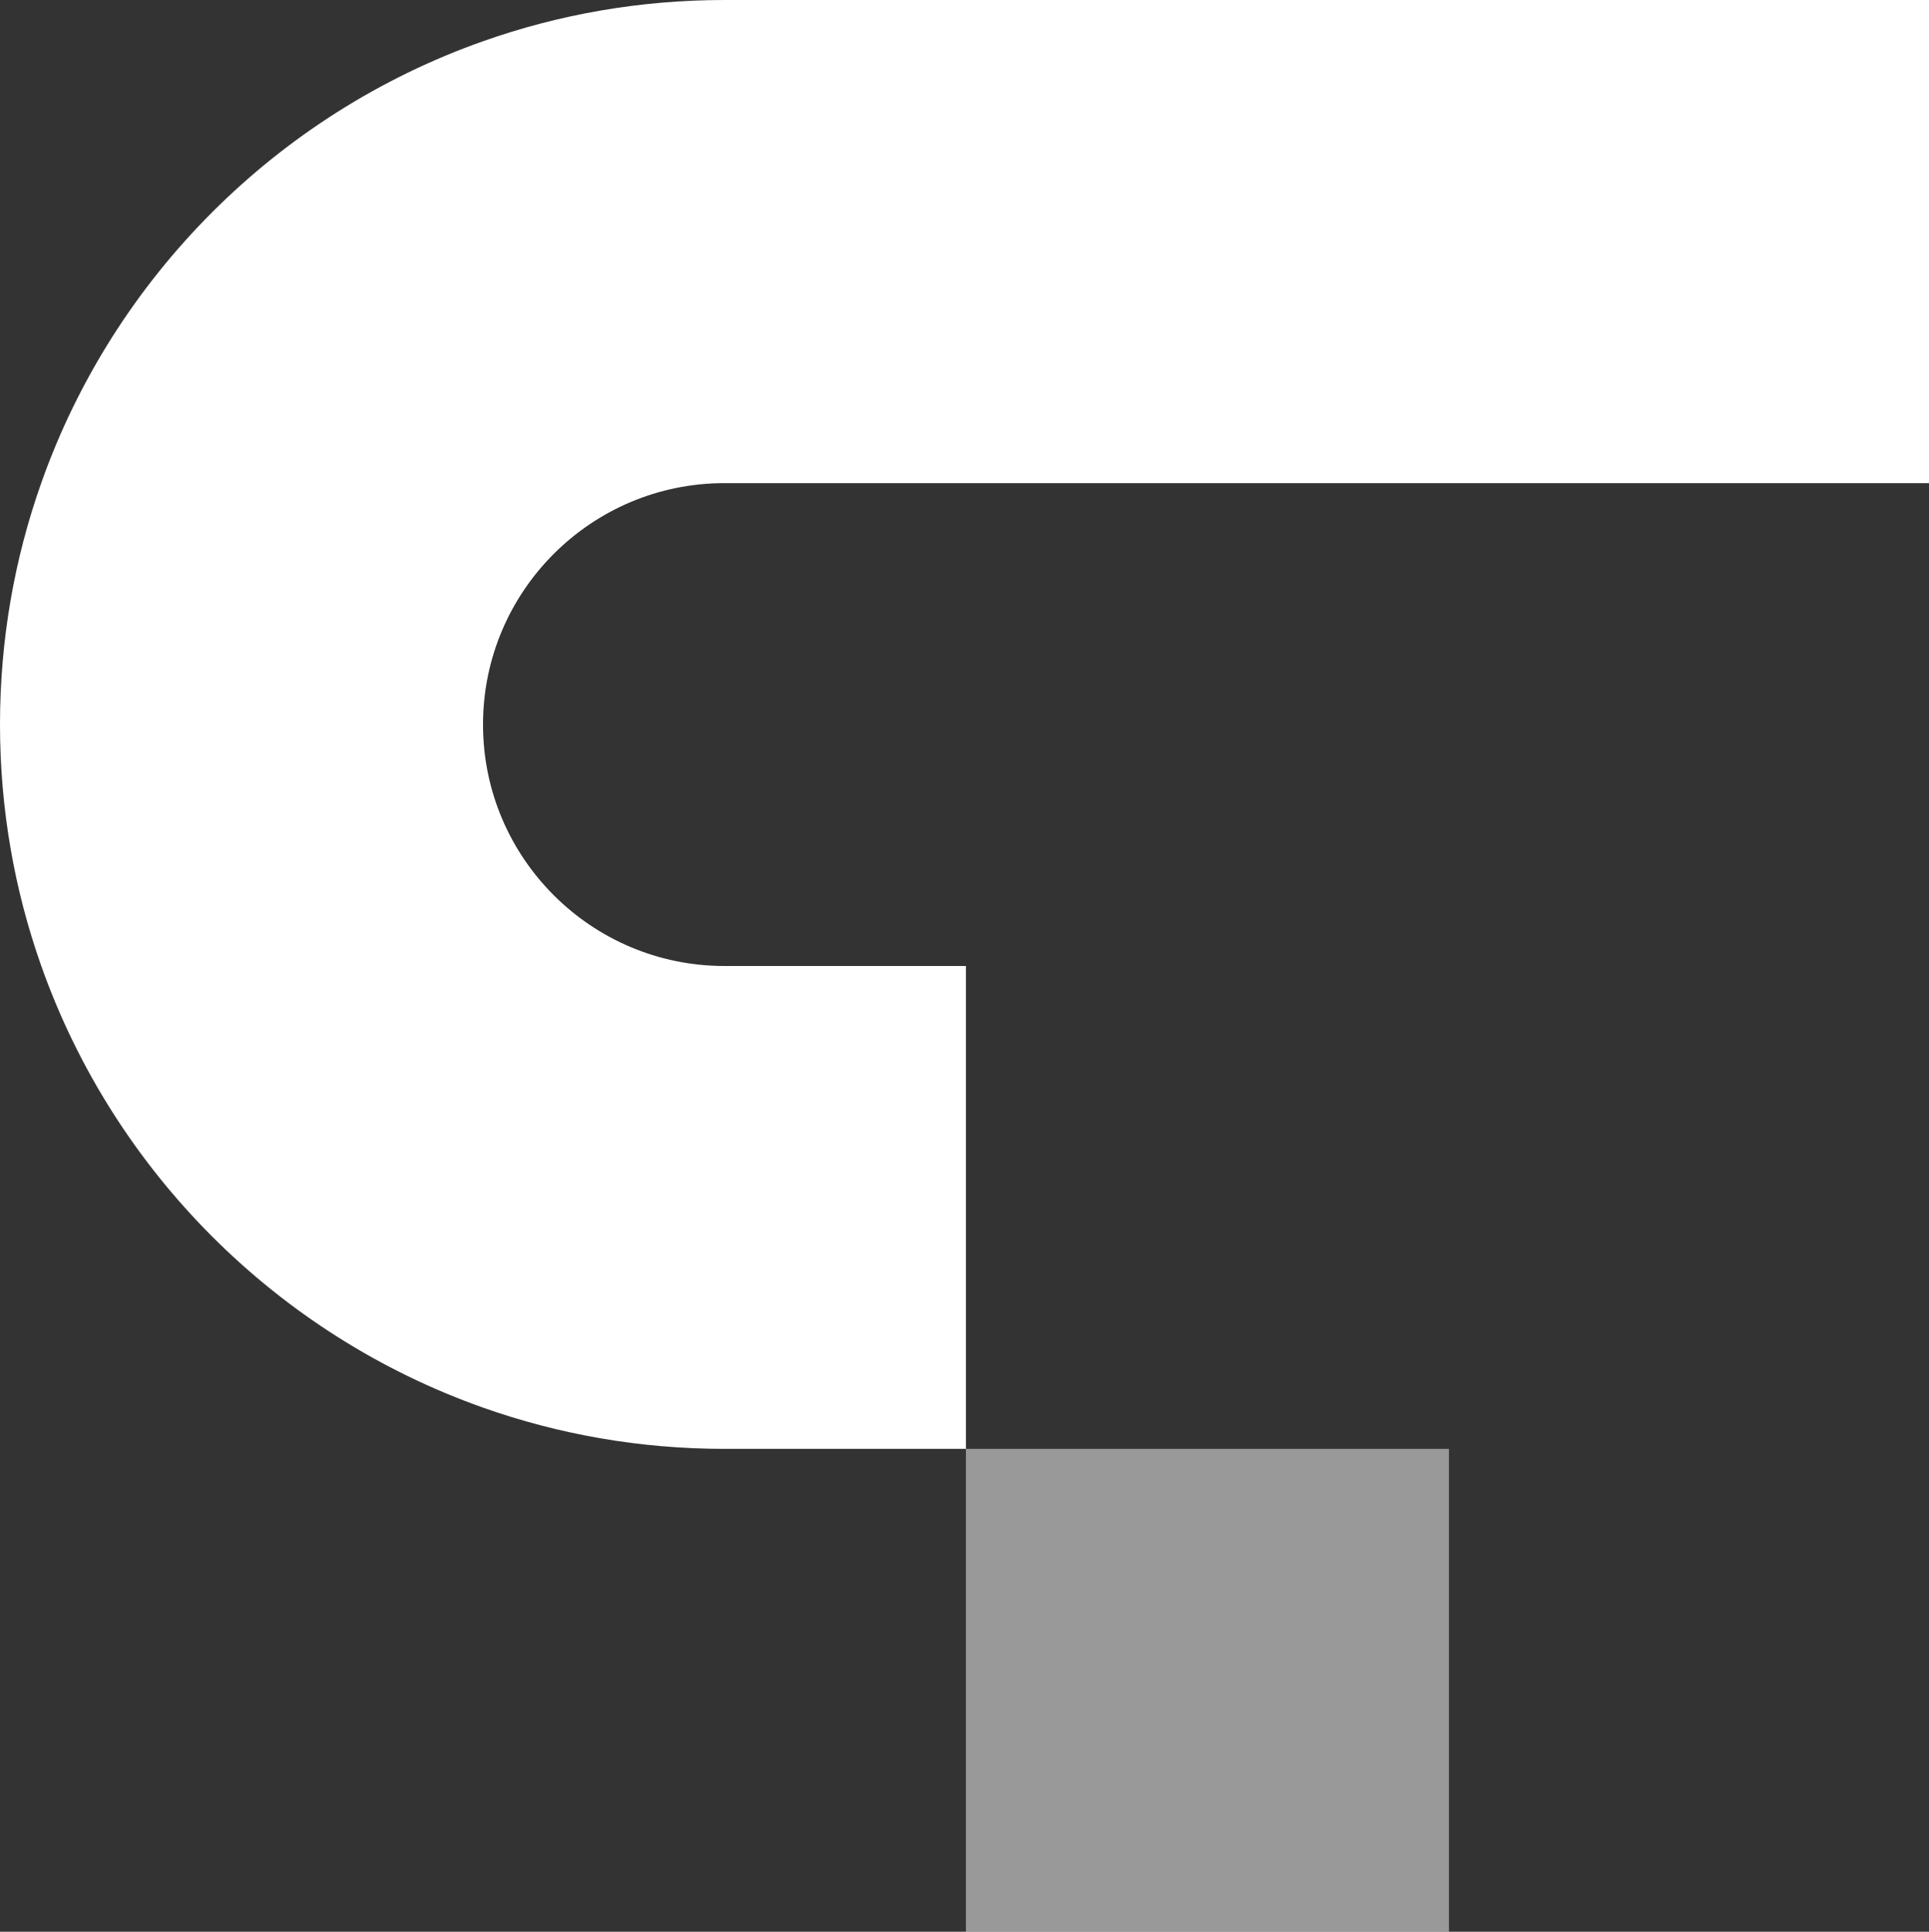 <?xml version="1.0" encoding="UTF-8"?>
<svg id="Layer_2" data-name="Layer 2" xmlns="http://www.w3.org/2000/svg" viewBox="0 0 143.57 143.78">
  <rect x="0" y="0" width="143.57" height="143.78" fill="#333333" stroke="none"/>
  <defs>
    <style>
      .cls-1, .cls-2 {
        fill: #fff;
      }

      .cls-2 {
        opacity: .5;
      }
    </style>
  </defs>
  <g id="Layer_1-2" data-name="Layer 1">
    <g>
      <rect class="cls-2" x="71.89" y="107.84" width="35.95" height="35.95"/>
      <path class="cls-1" d="M53.92,0c-6.3,0-12.35,1.08-17.97,3.07C20.63,8.48,8.48,20.63,3.07,35.95c-1.99,5.62-3.07,11.67-3.07,17.97s1.08,12.35,3.07,17.97c5.42,15.32,17.56,27.46,32.88,32.88,5.62,1.99,11.67,3.07,17.97,3.07h17.97v-35.94h-17.97c-9.92,0-17.97-8.05-17.97-17.97s8.05-17.97,17.97-17.97h89.65V0H53.92Z"/>
    </g>
  </g>
</svg>